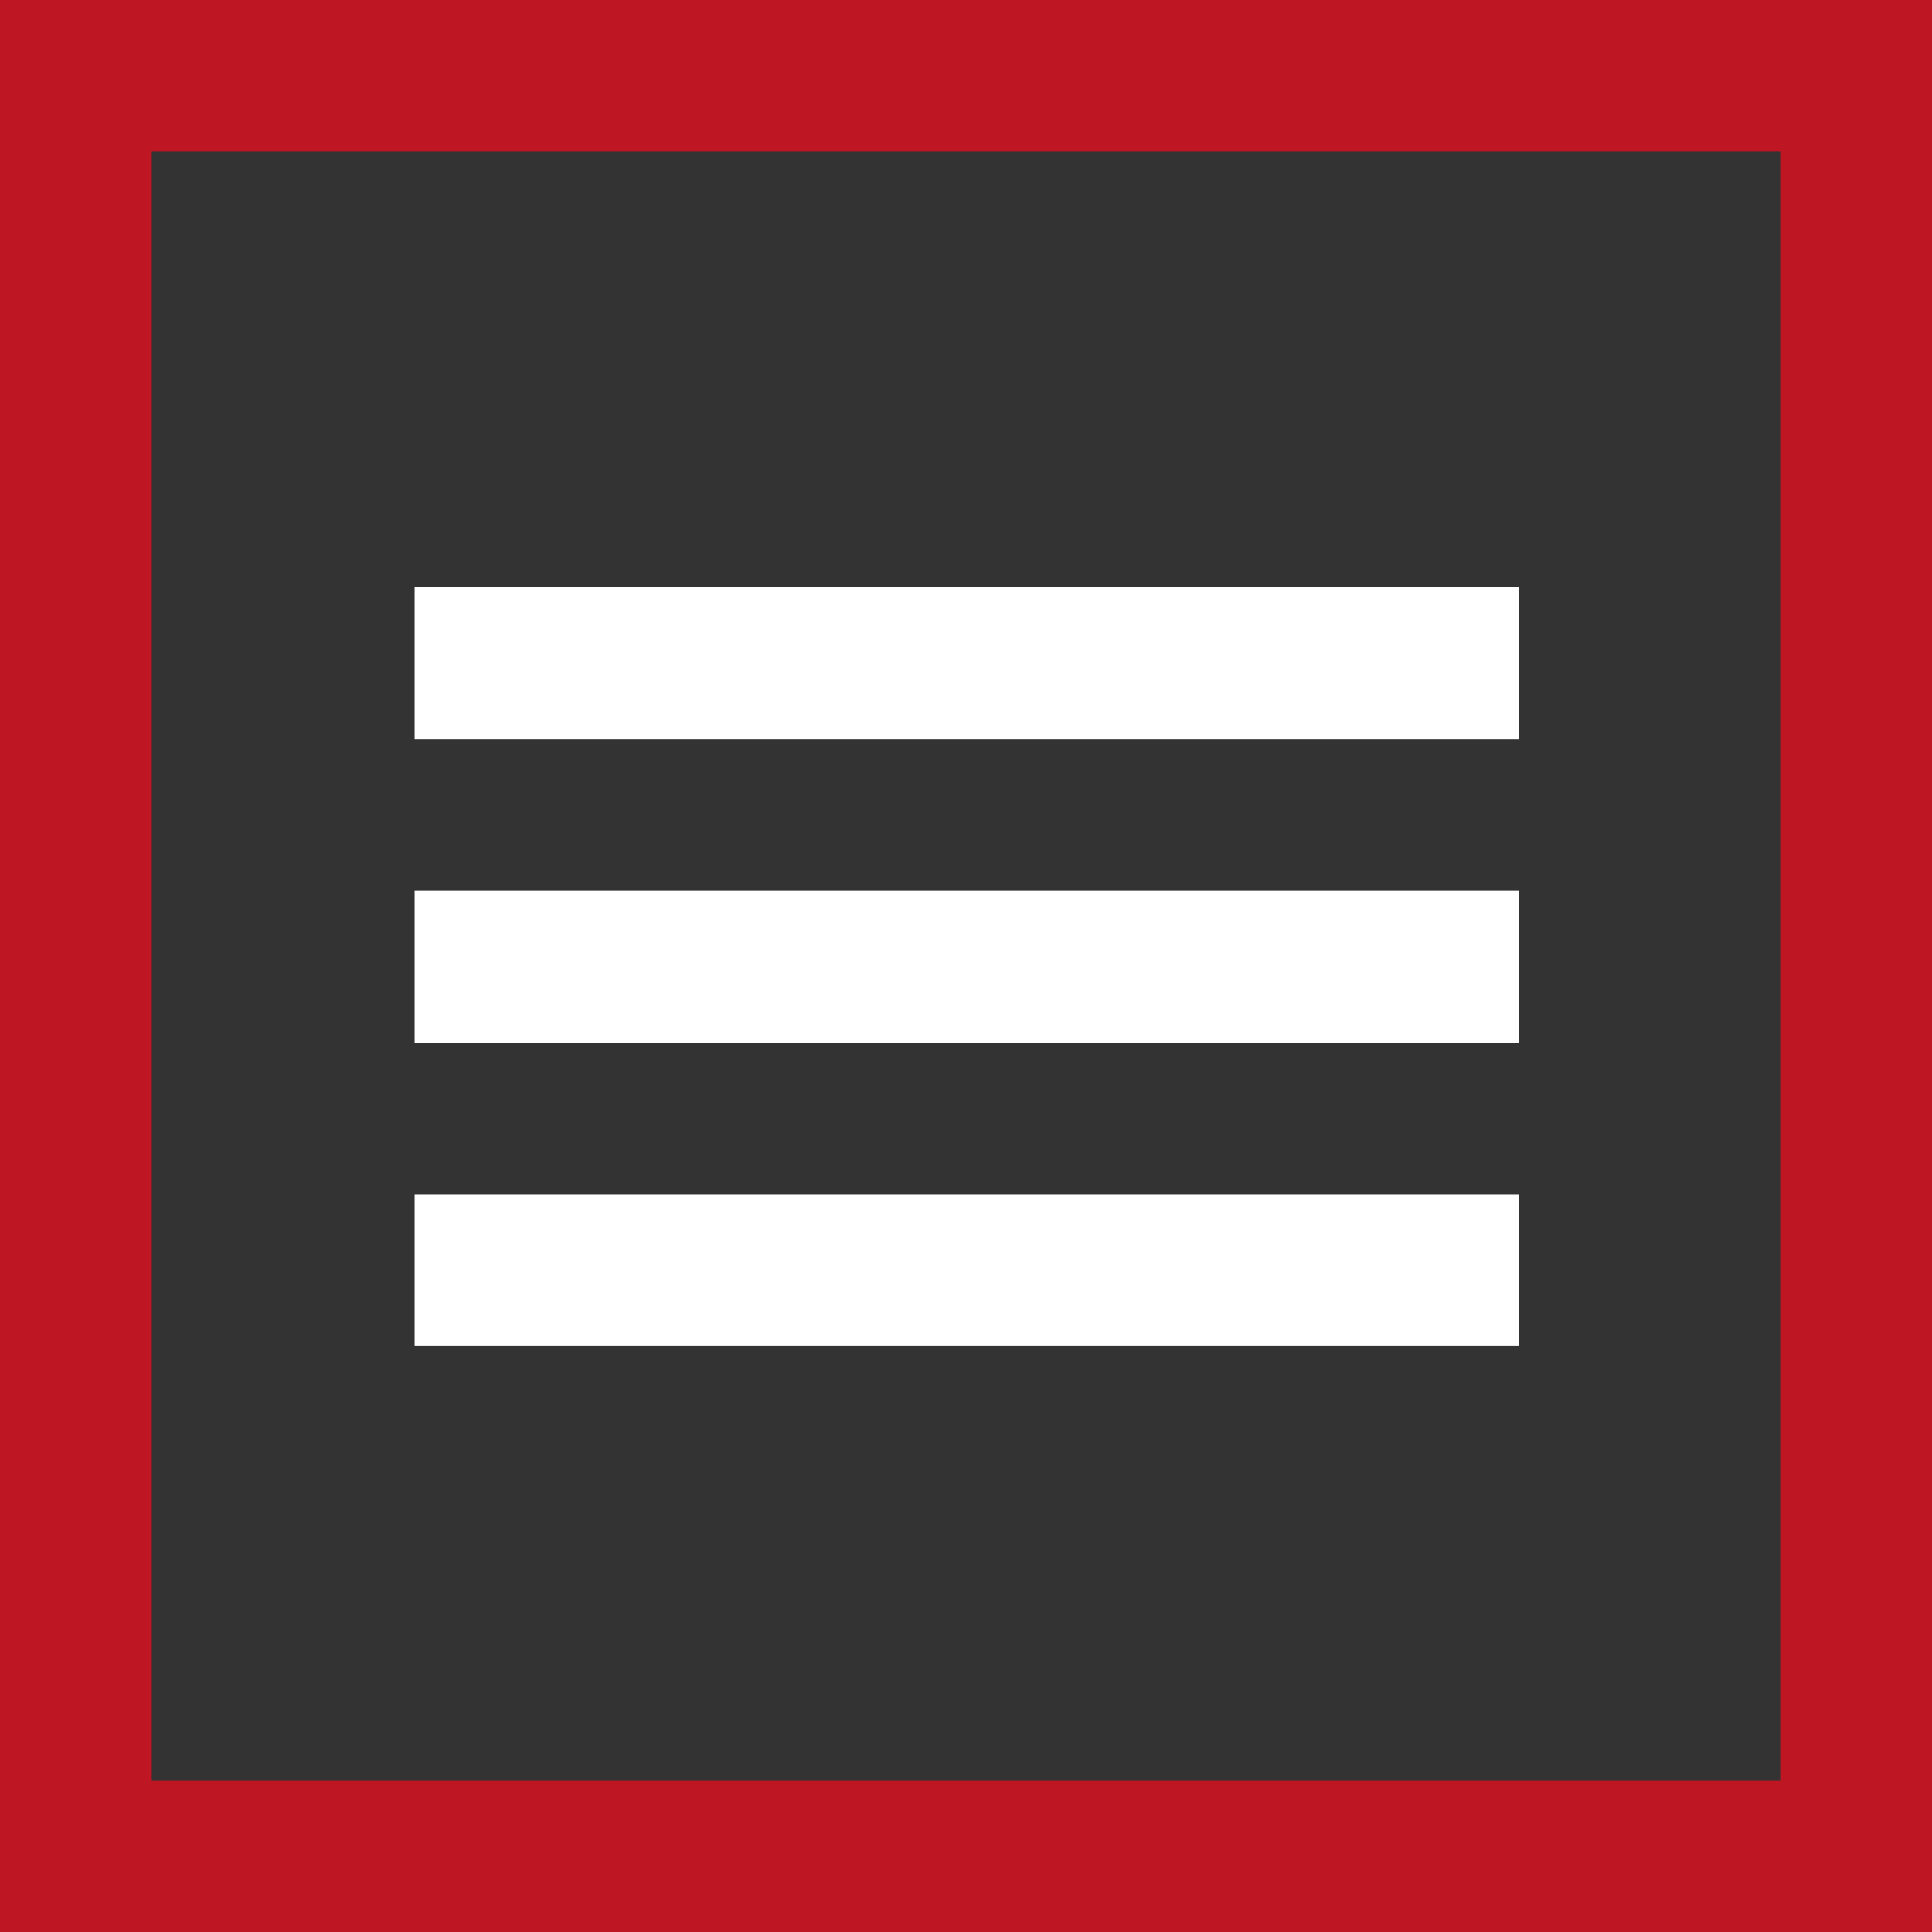 <?xml version="1.0" encoding="UTF-8"?> <!-- Generator: Adobe Illustrator 22.0.0, SVG Export Plug-In . SVG Version: 6.00 Build 0) --> <svg xmlns="http://www.w3.org/2000/svg" xmlns:xlink="http://www.w3.org/1999/xlink" x="0px" y="0px" viewBox="0 0 70 70" style="enable-background:new 0 0 70 70;" xml:space="preserve"><rect x="0" y="0" width="70" height="70" fill="#333333" stroke="none"/> <style type="text/css"> .st0{fill:#BE1622;} .st1{fill:#FFFFFF;} </style> <g id="Border"> <path class="st0" d="M0,0v70h70V0H0z M64.5,64.5h-59v-59h59V64.5z"></path> </g> <g id="Icons"> <g> <rect x="32.3" y="15" transform="matrix(-1.836970e-16 1 -1 -1.836970e-16 70.023 -2.647612e-02)" class="st1" width="5.5" height="40"></rect> <rect x="32.3" y="4" transform="matrix(-1.836970e-16 1 -1 -1.836970e-16 59.023 -11.027)" class="st1" width="5.5" height="40"></rect> <rect x="32.3" y="26" transform="matrix(-1.836970e-16 1 -1 -1.836970e-16 81.023 10.973)" class="st1" width="5.5" height="40"></rect> </g> </g> </svg> 